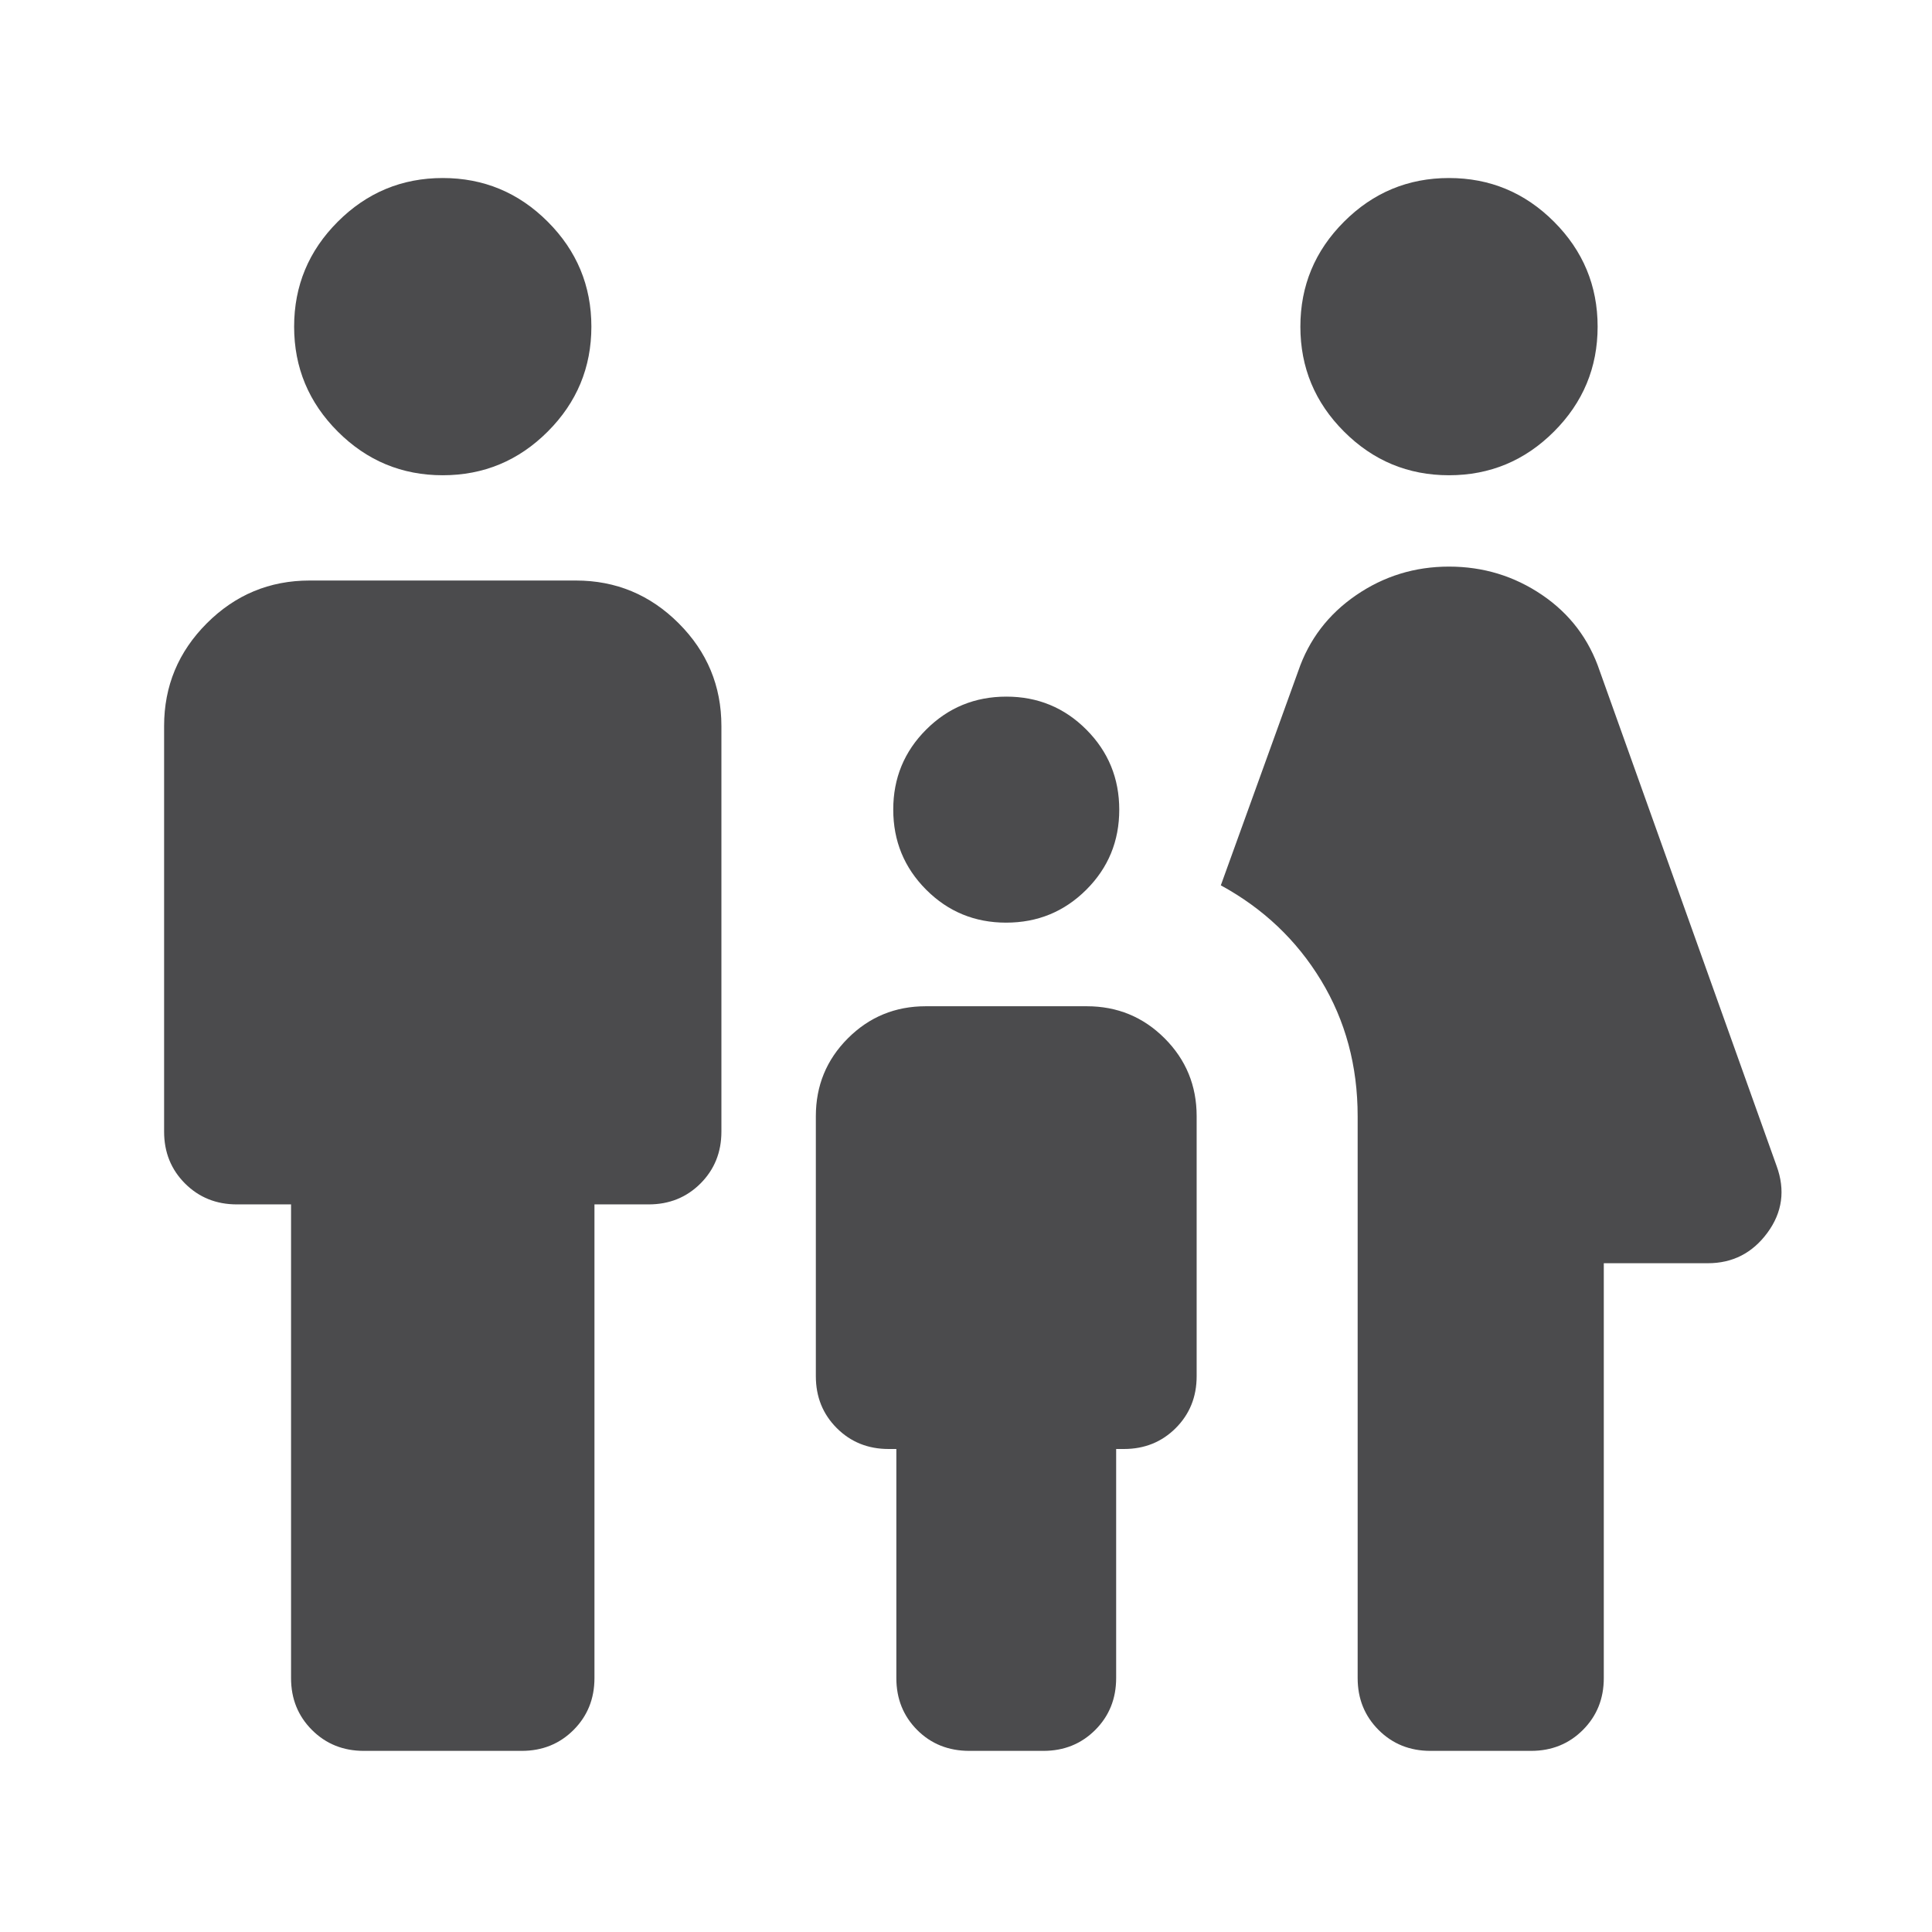 <svg xmlns="http://www.w3.org/2000/svg" height="24px" viewBox="0 -960 960 960" width="24px" fill="#4B4B4D"><path d="M720-723.85q-30.46 0-52.15-21.69-21.7-21.69-21.7-52.15 0-30.46 21.7-52.16 21.69-21.69 52.15-21.69 30.46 0 52.15 21.69 21.7 21.7 21.7 52.16 0 30.46-21.7 52.15-21.69 21.69-52.15 21.69Zm-45.39 597.7v-279.24q0-37.48-18.19-67.47-18.19-29.99-49.8-47.22l38.46-106.46q8-23.46 28.73-37.69 20.73-14.23 46.19-14.23 25.46 0 46.19 14.04 20.73 14.04 28.73 37.88l87.85 245.85q6.61 18.07-4.54 33.23-11.15 15.15-29.61 15.15h-51.7v206.16q0 15.36-10.39 25.76Q776.13-90 760.77-90h-50q-15.37 0-25.76-10.39-10.4-10.4-10.4-25.76ZM499.95-501.54q-23.41 0-39.76-16.39-16.34-16.39-16.34-39.81 0-23.41 16.39-39.76 16.39-16.35 39.81-16.35 23.41 0 39.76 16.4 16.34 16.39 16.34 39.8 0 23.42-16.39 39.77-16.39 16.34-39.81 16.34ZM220-723.85q-30.46 0-52.15-21.69-21.7-21.69-21.7-52.15 0-30.46 21.7-52.16 21.69-21.69 52.15-21.69 30.46 0 52.15 21.69 21.7 21.7 21.7 52.16 0 30.46-21.7 52.15-21.69 21.69-52.15 21.69Zm-75.38 597.7v-235.39h-26.93q-15.36 0-25.76-10.39-10.39-10.4-10.39-25.76v-201.54q0-29.83 21.24-51.07 21.24-21.24 51.07-21.24h132.3q29.83 0 51.07 21.24 21.24 21.24 21.24 51.07v201.54q0 15.36-10.39 25.76-10.4 10.39-25.76 10.39h-26.93v235.39q0 15.36-10.39 25.76Q274.6-90 259.23-90h-78.46q-15.37 0-25.76-10.39-10.39-10.4-10.39-25.76Zm300.77 0V-240h-3.85q-15.37 0-25.76-10.39-10.39-10.4-10.39-25.76v-129.24q0-22.75 15.92-38.68Q437.24-460 460-460h80q22.76 0 38.69 15.93 15.92 15.93 15.92 38.68v129.24q0 15.36-10.39 25.76Q573.83-240 558.46-240h-3.85v113.85q0 15.36-10.39 25.76Q533.83-90 518.46-90H481.7q-15.62 0-25.97-10.39-10.34-10.4-10.34-25.76Z"/></svg>